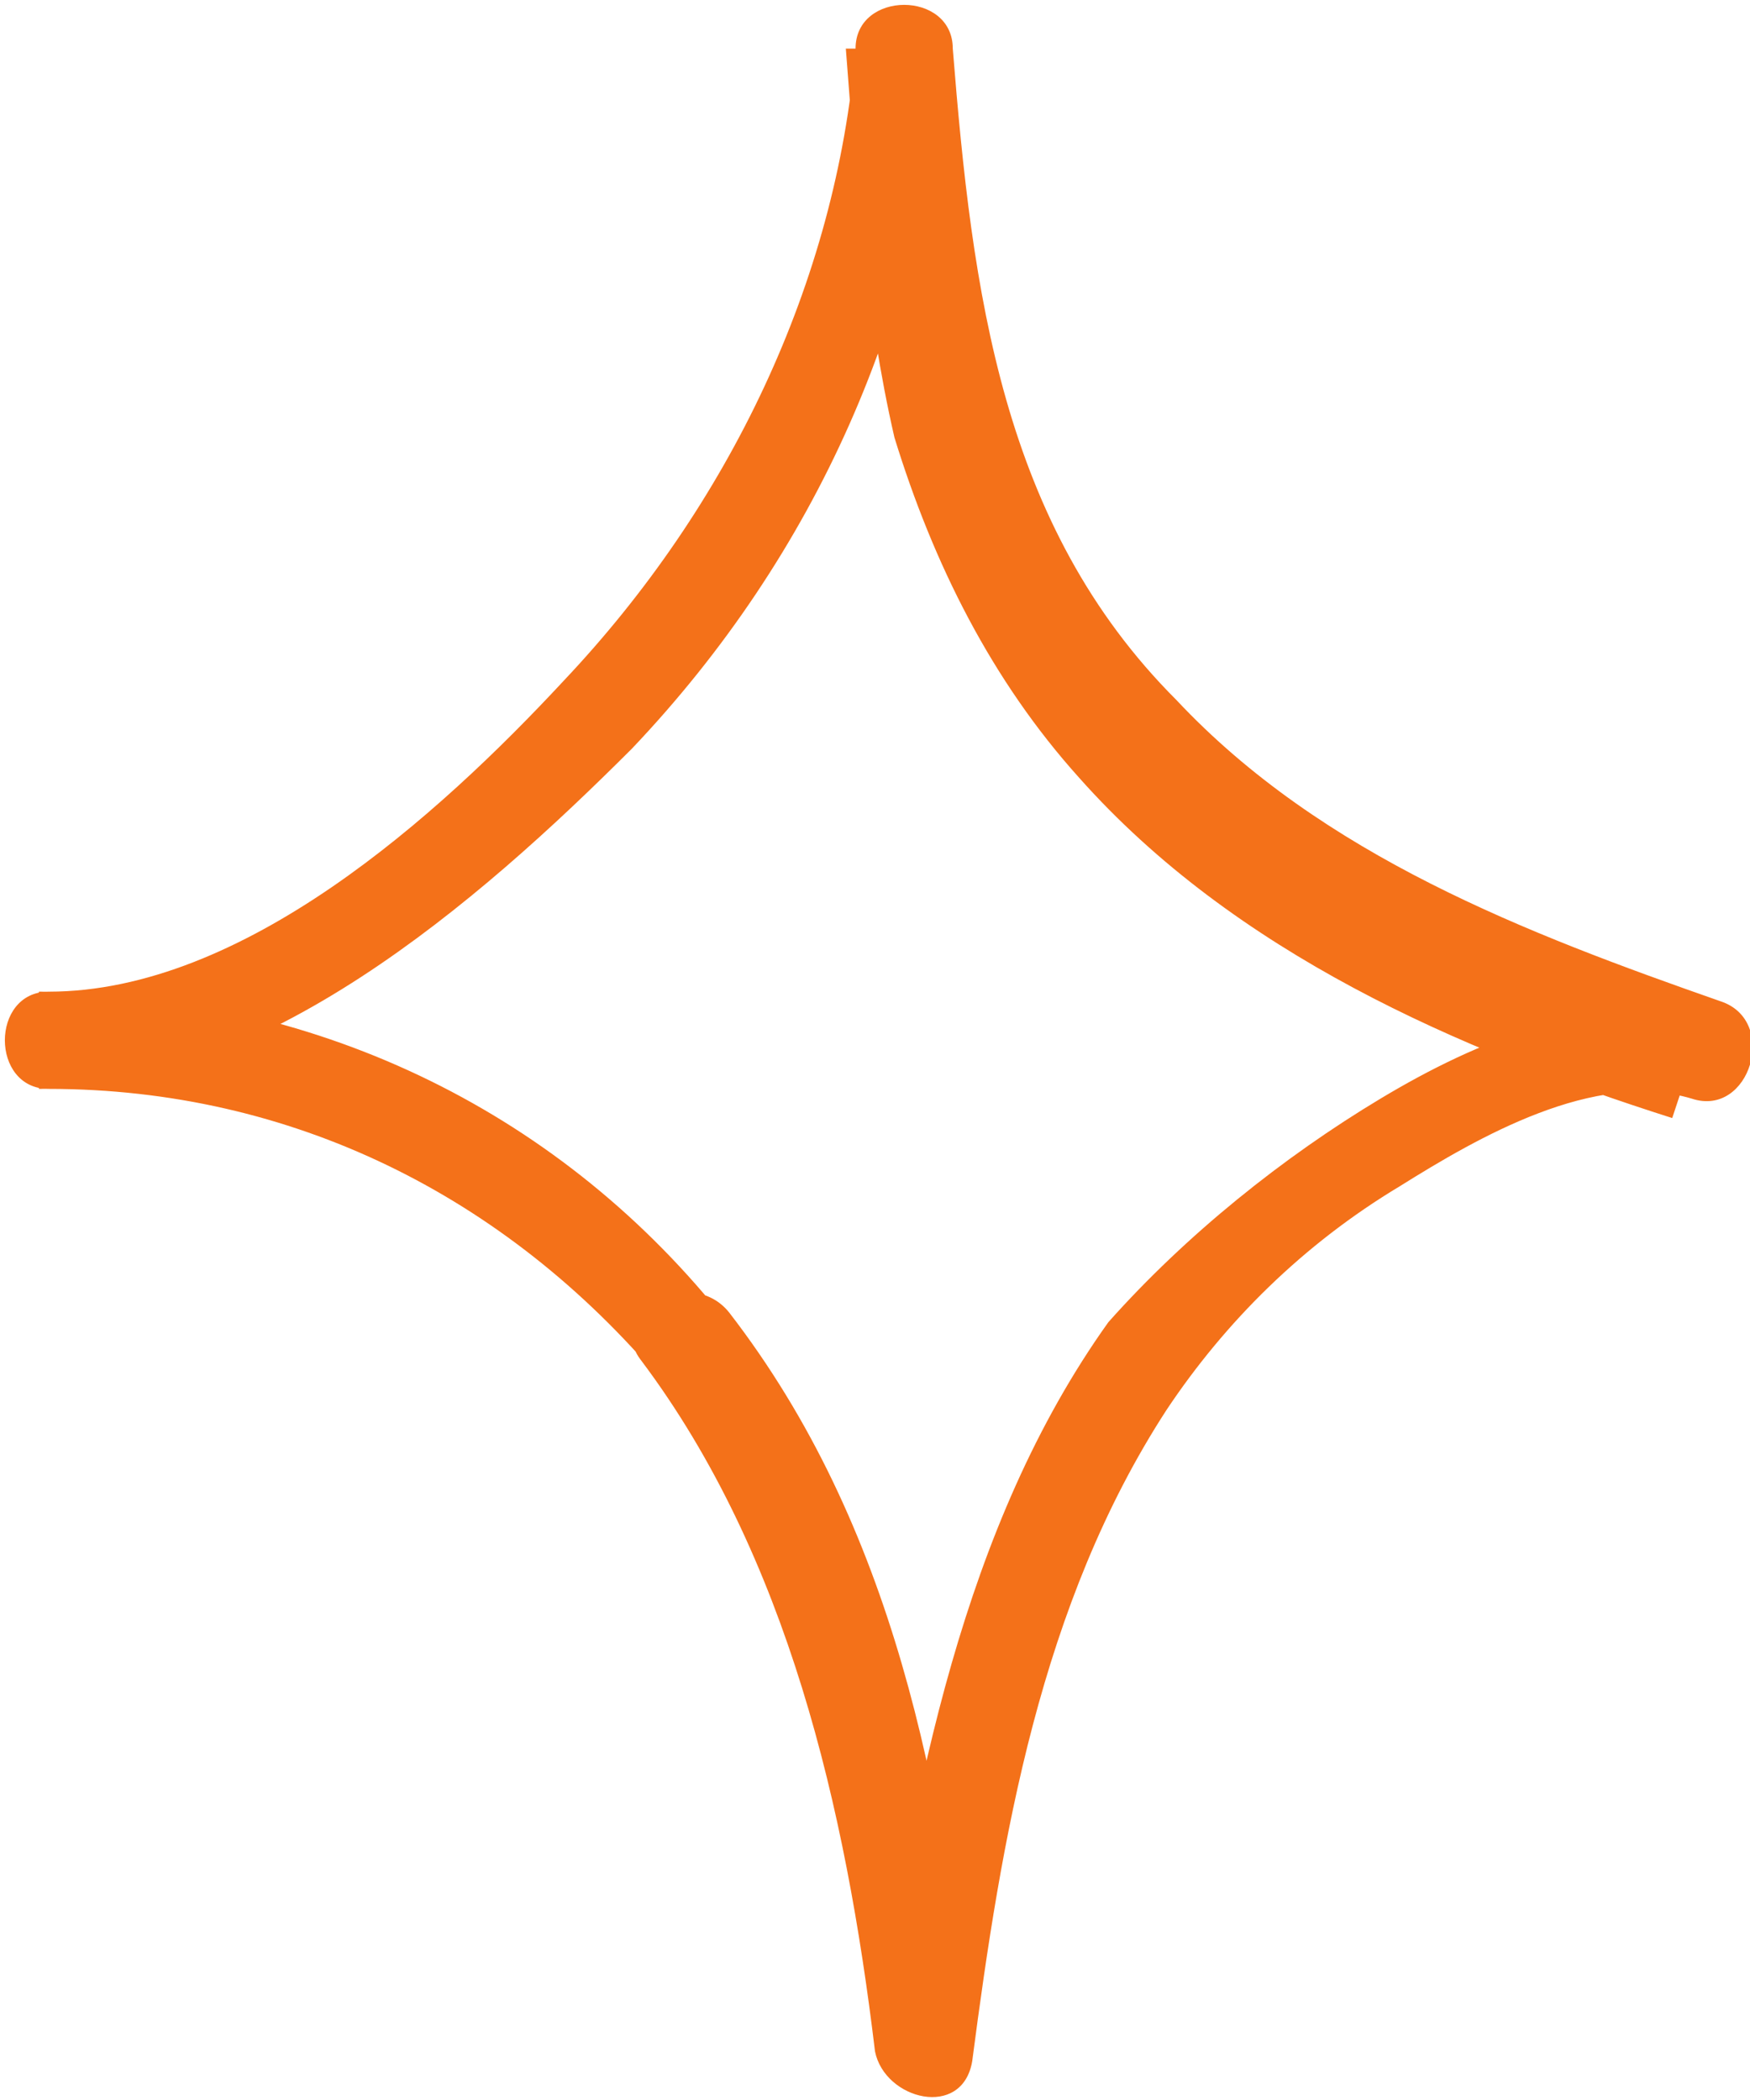 <svg xmlns="http://www.w3.org/2000/svg" x="0px" y="0px" viewBox="0 0 18 21.6" style="vertical-align: middle; max-width: 100%; width: 100%;" width="100%"><g>
	<g>
		<path d="M7.4,13.5c-1.7-2.1-4.2-3.3-7-3.3c0,0.3,0,0.7,0,1c2.3,0,4.5-1.9,6.1-3.5c1.9-2,3-4.5,3.2-7.2    c-0.3,0-0.7,0-1,0c0.1,1.3,0.2,2.7,0.5,4c0.4,1.3,1,2.5,1.9,3.5c1.6,1.8,3.9,2.8,6.1,3.5c0.1-0.3,0.2-0.6,0.3-1    c-1.1-0.3-2.3,0.2-3.3,0.8c-1,0.6-2,1.4-2.8,2.3C9.9,15.7,9.4,18.4,9,21c0.3,0,0.7,0.1,1,0.1c-0.3-2.7-0.8-5.4-2.5-7.6    c-0.4-0.5-1.3,0-0.9,0.5c1.5,2,2.1,4.6,2.4,7.1c0.1,0.5,0.9,0.7,1,0.1c0.3-2.3,0.7-4.7,2-6.7c0.6-0.9,1.4-1.7,2.4-2.3    c0.8-0.5,2-1.2,3-0.9c0.6,0.2,0.9-0.8,0.3-1c-2-0.7-4.1-1.5-5.6-3.1C10.3,5.4,10,3,9.8,0.5c0-0.6-1-0.6-1,0C8.6,2.9,7.5,5.2,5.8,7    c-1.3,1.4-3.3,3.2-5.3,3.2c-0.6,0-0.6,1,0,1c2.5,0,4.7,1.1,6.3,3C7.1,14.7,7.8,14,7.4,13.5z" fill="rgb(244,113,25)"></path>
	</g>
</g></svg>